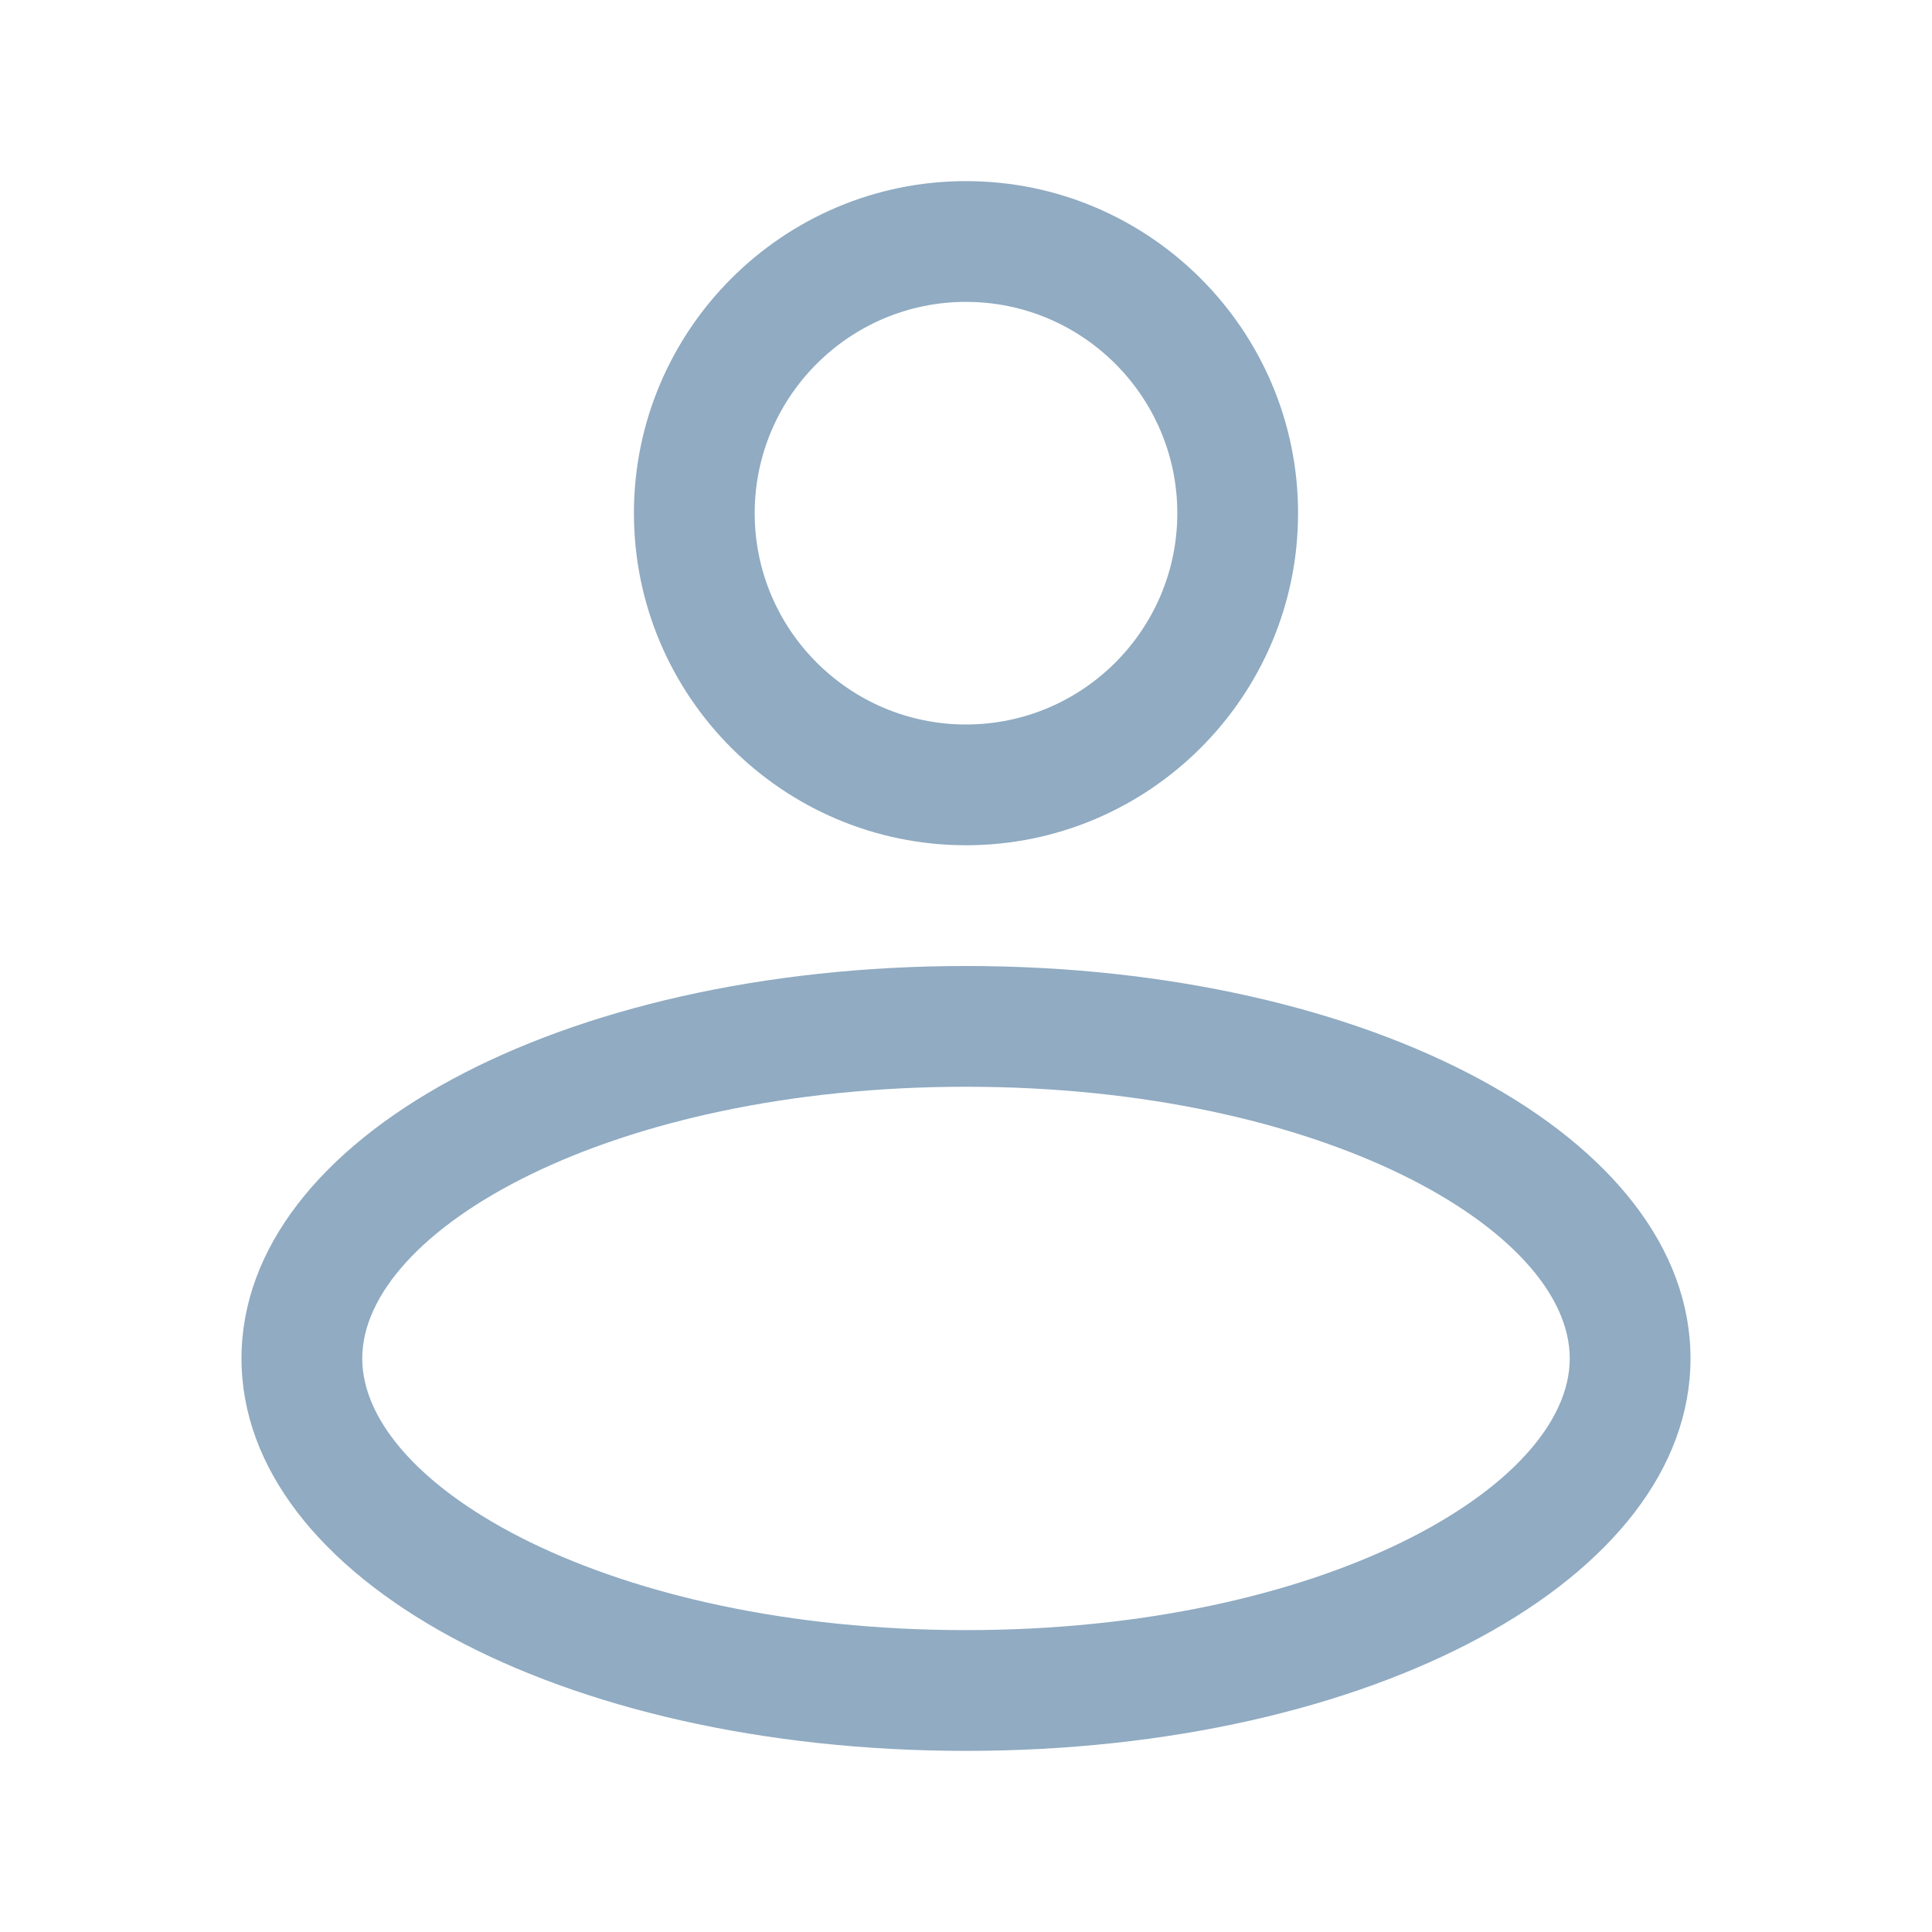 <?xml version="1.0"?>
<svg xmlns="http://www.w3.org/2000/svg" xmlns:xlink="http://www.w3.org/1999/xlink" enable-background="new 0 0 32 32" height="32px" version="1.1" viewBox="0 0 32 32" width="32px" xml:space="preserve"><g id="Guides"/><g id="Mail"/><g id="Cloud"/><g id="Home"/><g id="Back"/><g id="Next"/><g id="Reload"/><g id="Buble"/><g id="Accept"/><g id="Reject"/><g id="User"><path d="M16,16c-6.729,0-12,2.855-12,6.5S9.271,29,16,29s12-2.855,12-6.5S22.729,16,16,16z M16,27c-5.894,0-10-2.372-10-4.5   S10.106,18,16,18s10,2.372,10,4.5S21.894,27,16,27z M16,14c3.032,0,5.5-2.467,5.5-5.5S19.032,3,16,3s-5.5,2.467-5.5,5.5   S12.968,14,16,14z M16,5c1.93,0,3.5,1.57,3.5,3.5S17.93,12,16,12s-3.5-1.57-3.5-3.5S14.07,5,16,5z" fill="#90abc2" opacity="1" original-fill="#ffd476"/></g><g id="Download"/><g id="Upload"/><g id="Camera"/><g id="Notification"/><g id="About"/><g id="Search"/><g id="Cart"/><g id="Sound"/><g id="List"/><g id="Settings"/></svg>
